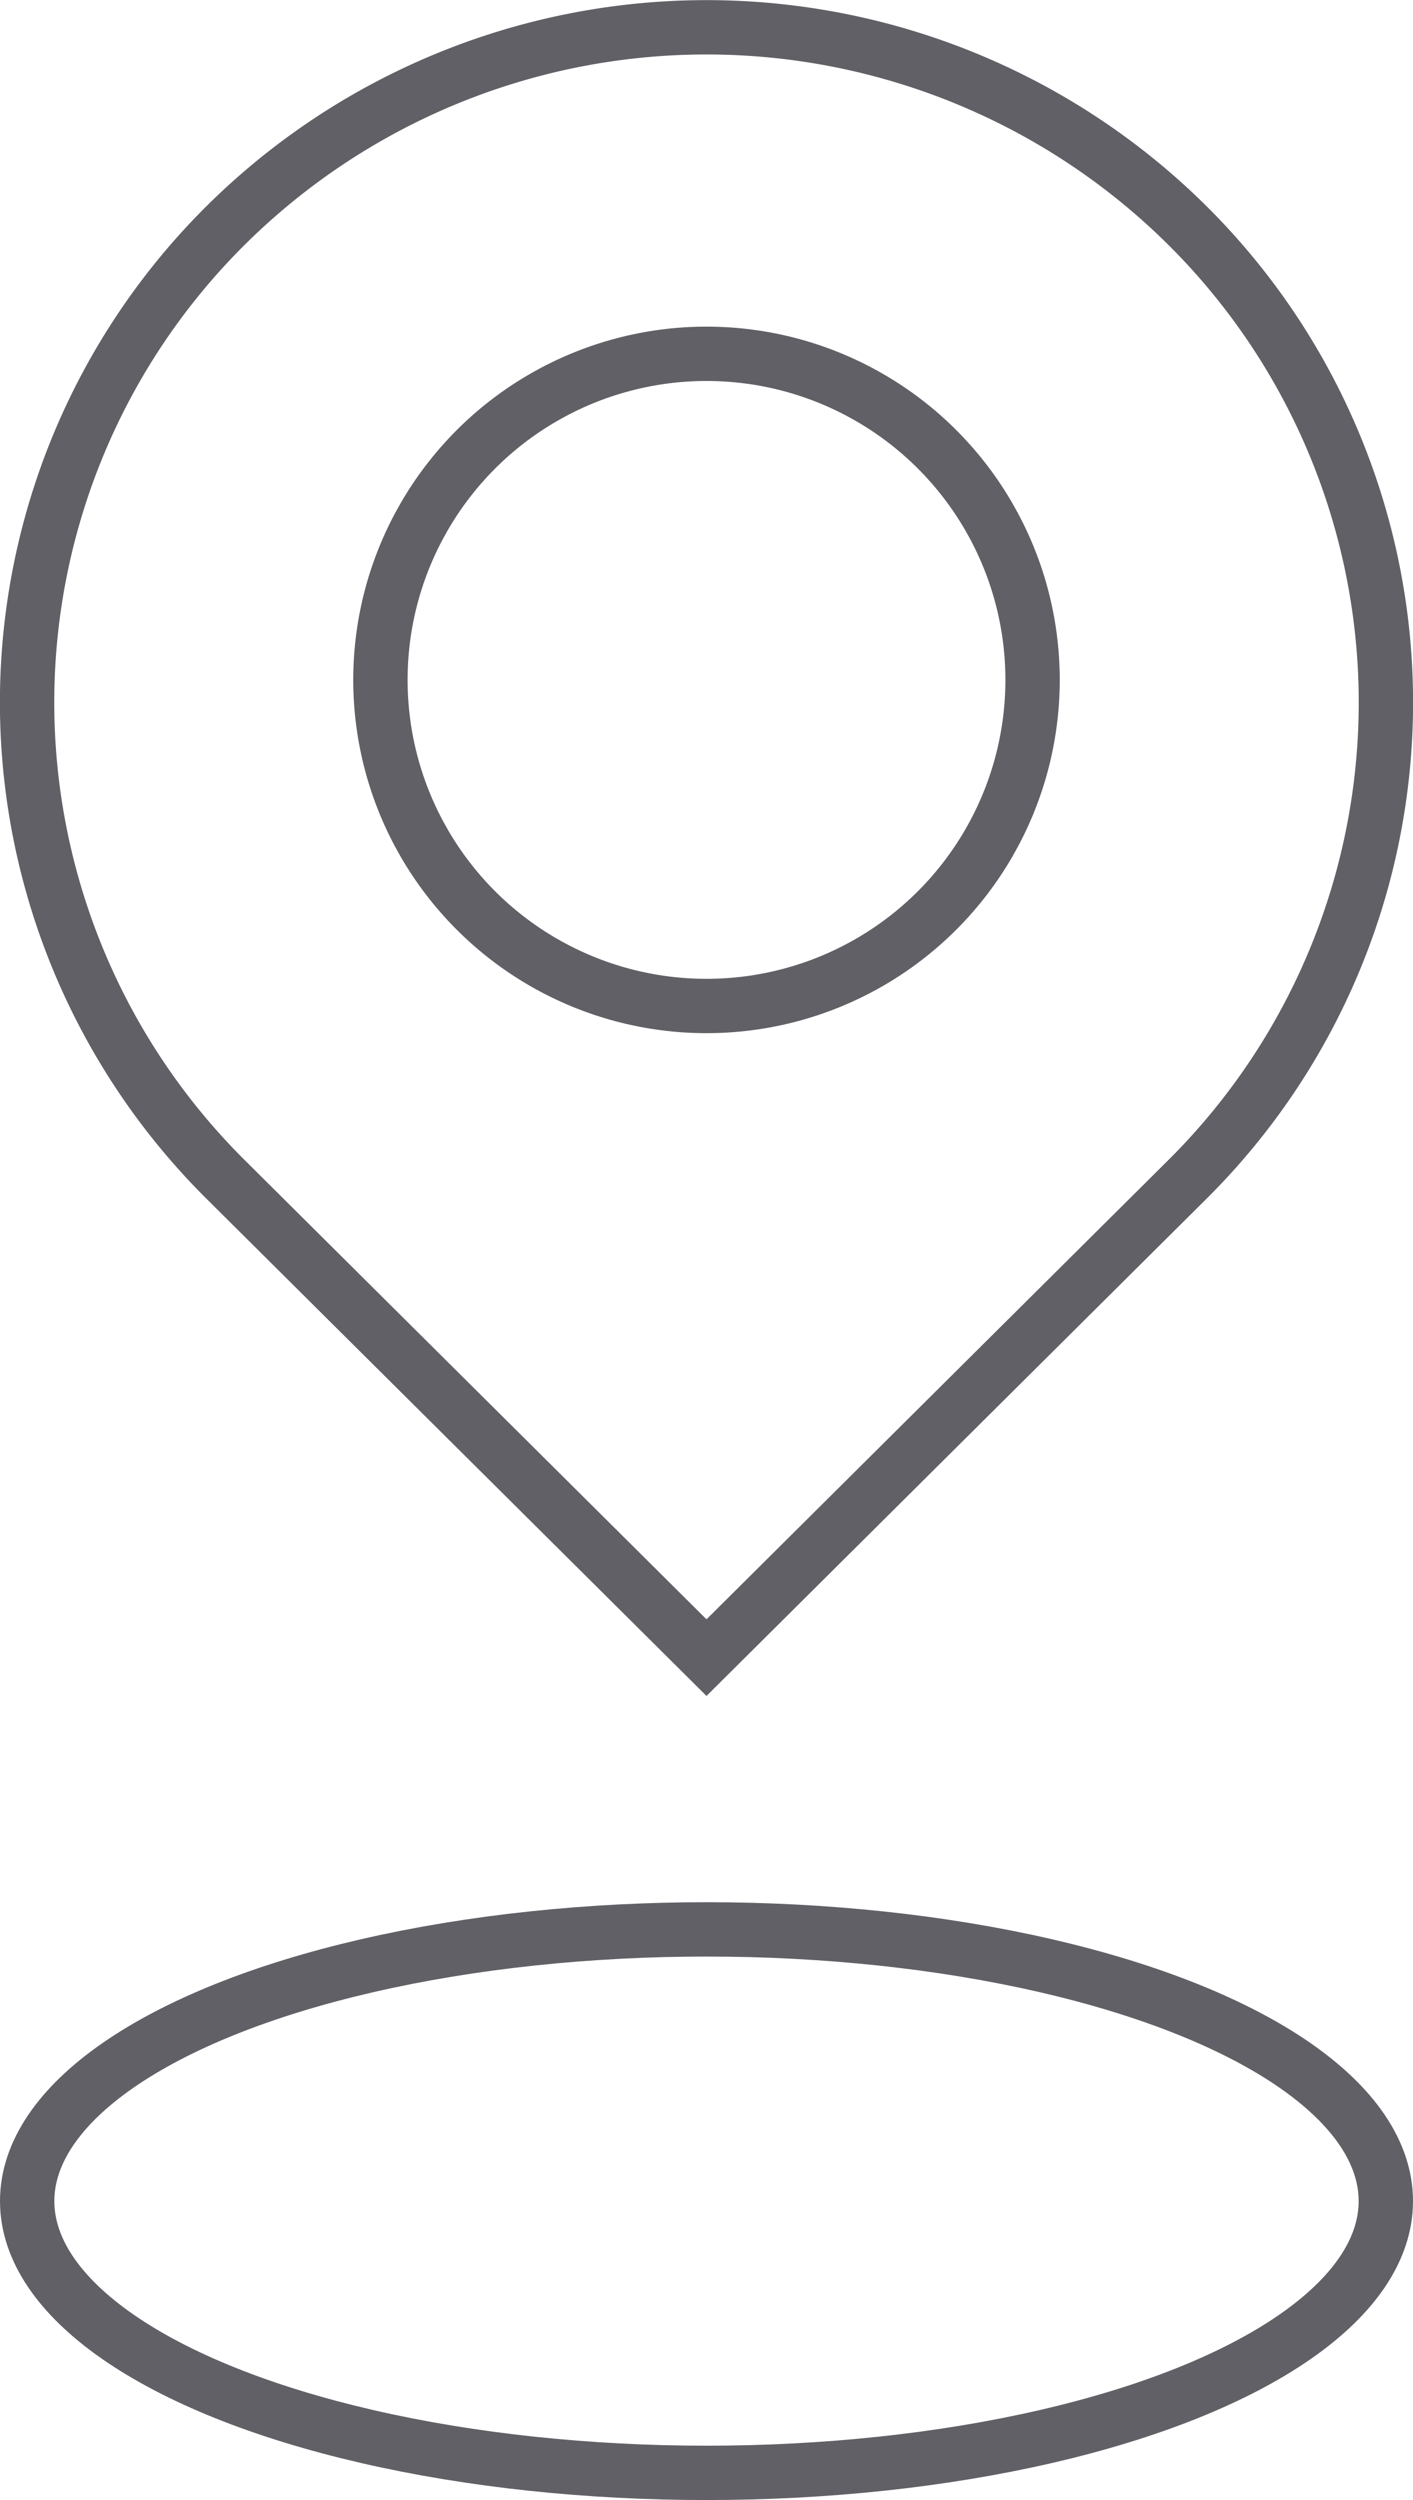 <svg xmlns="http://www.w3.org/2000/svg" viewBox="0 0 26 46"><defs><style>.cls-1{fill:none;stroke:#606066;}</style></defs><g id="Layer_2" data-name="Layer 2"><g id="icons"><ellipse class="cls-1" cx="13" cy="40.5" rx="12.5" ry="5"/><path class="cls-1" d="M21.84,21.71,13,30.5,4.16,21.71a12.37,12.37,0,0,1,0-17.57h0a12.56,12.56,0,0,1,17.68,0h0A12.37,12.37,0,0,1,21.84,21.71Z"/><circle class="cls-1" cx="13" cy="12.51" r="6"/></g></g></svg>